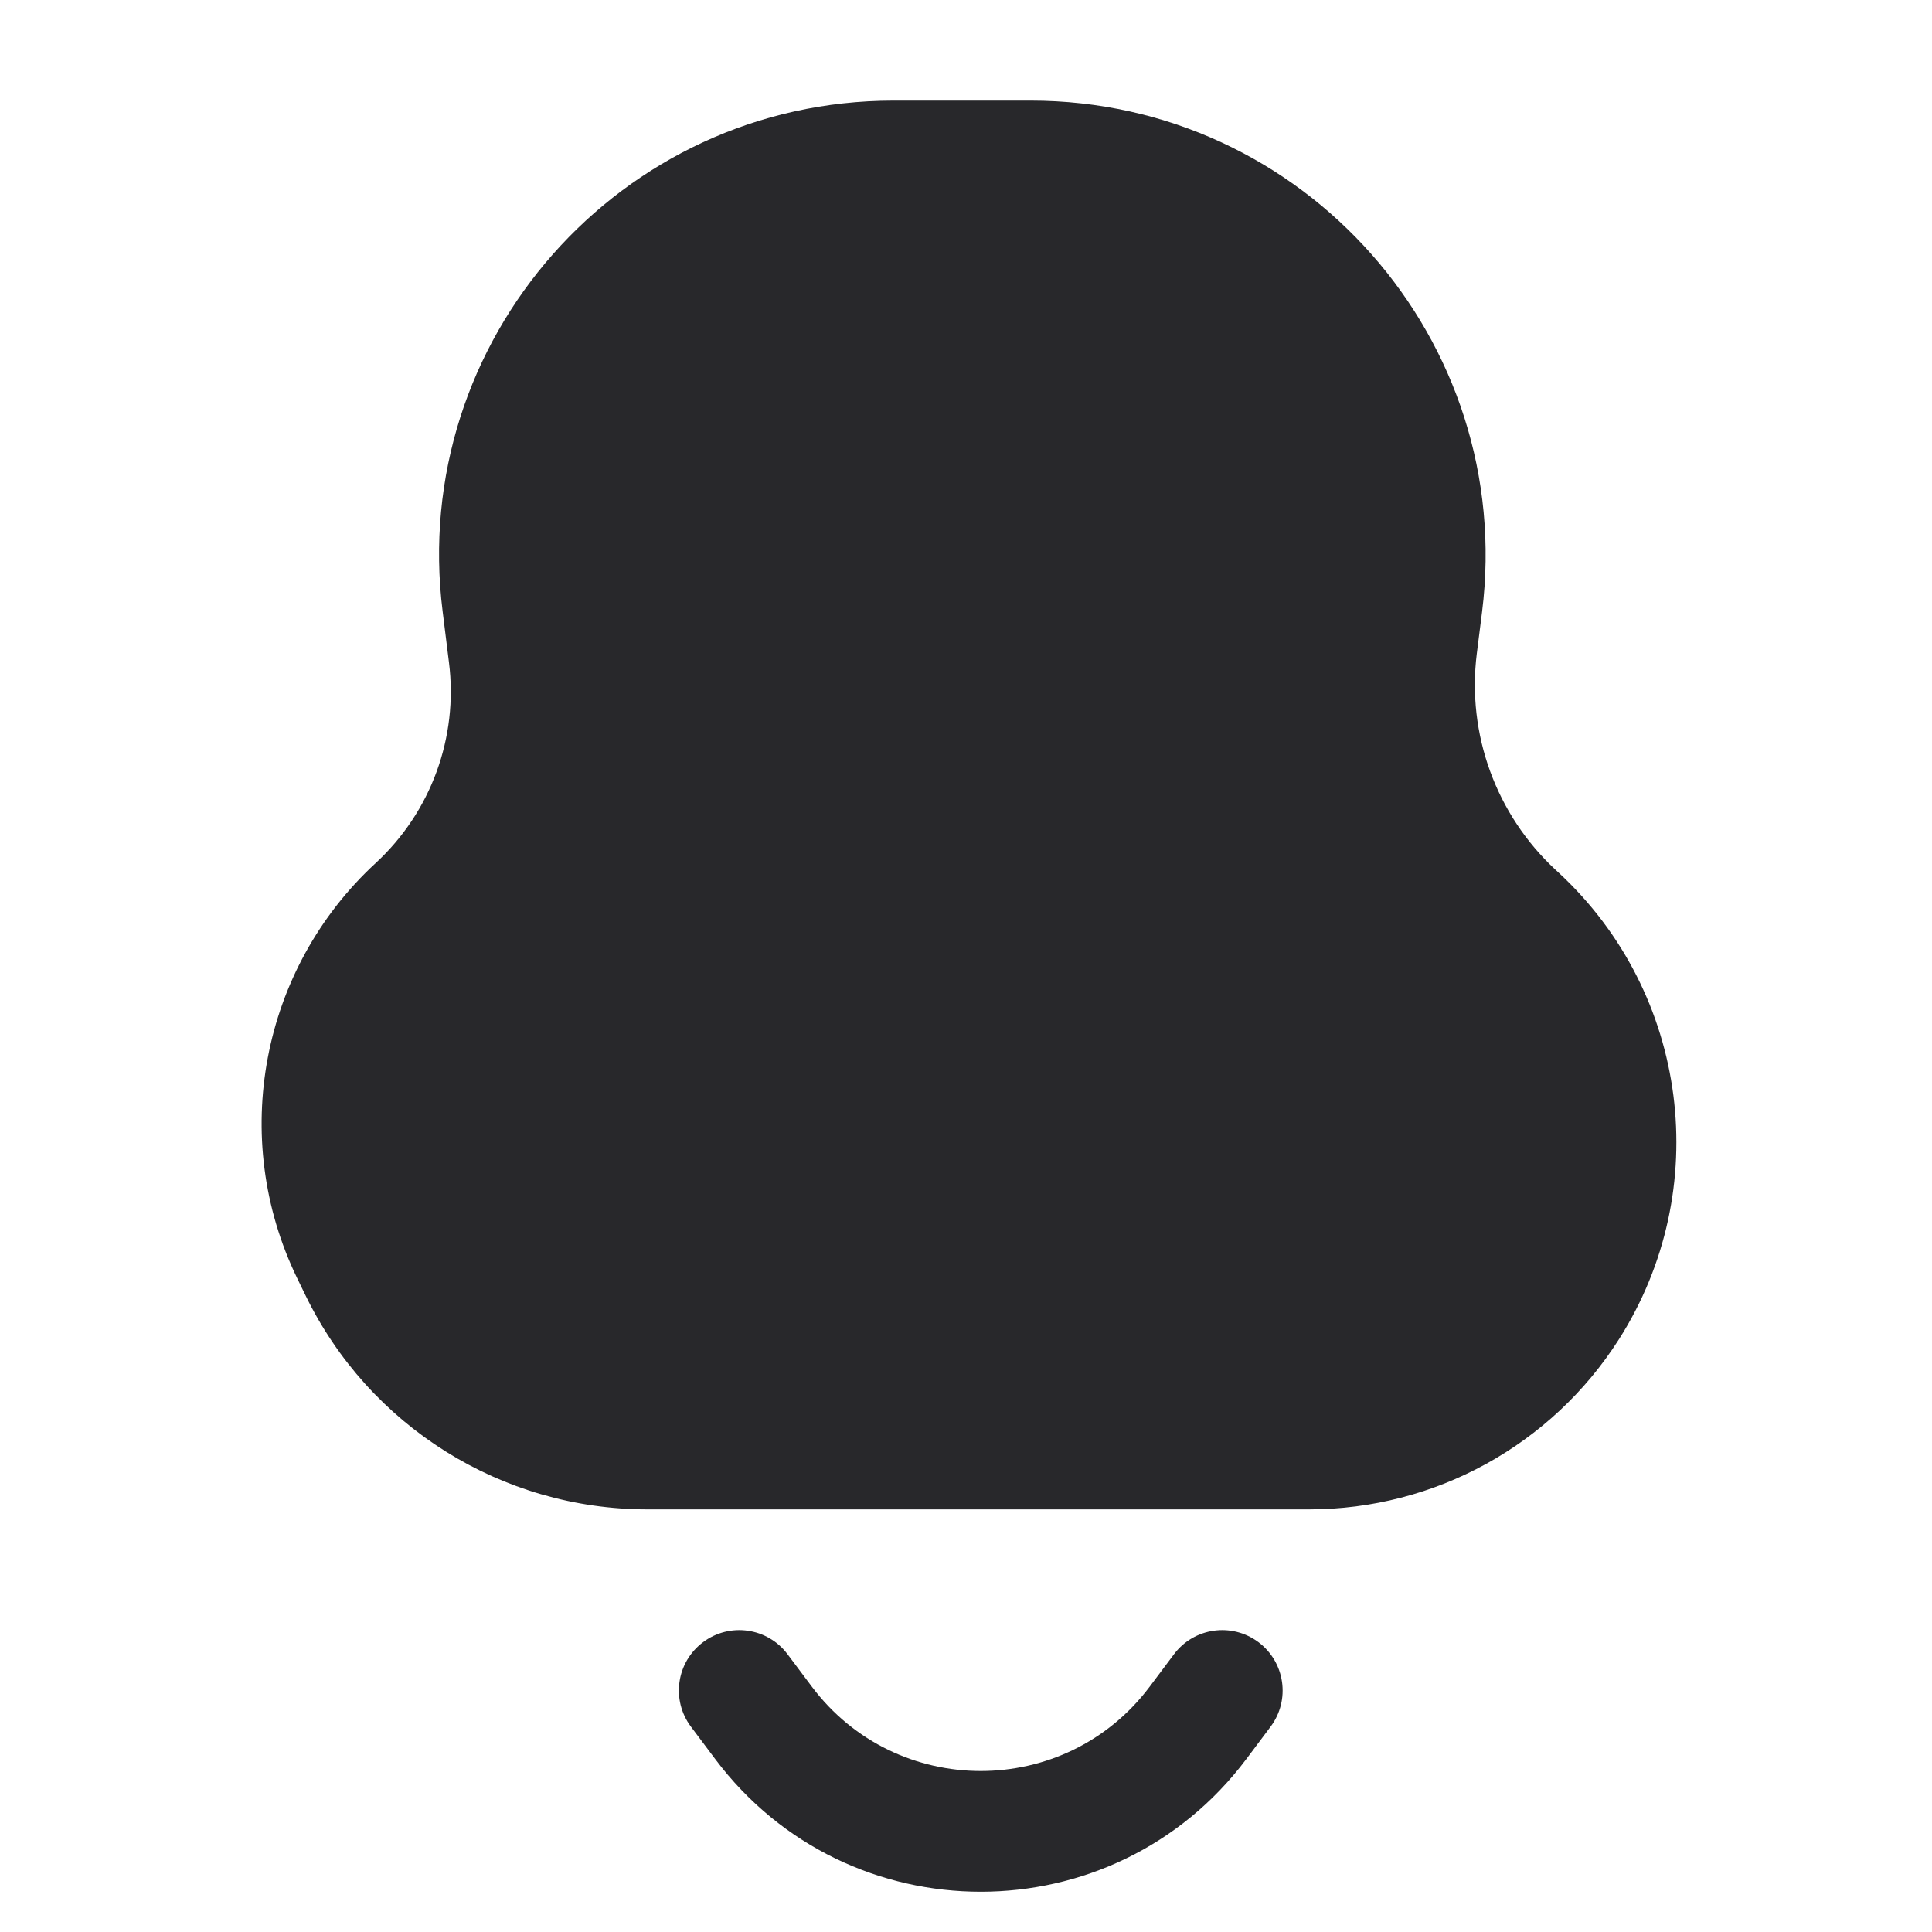 <svg xmlns="http://www.w3.org/2000/svg" width="28" height="28" viewBox="0 0 28 28" fill="none"><path d="M12.95 1.458C8.988 1.458 5.923 4.93 6.415 8.861L6.507 9.602C6.643 10.686 6.247 11.768 5.444 12.509C3.781 14.044 3.319 16.487 4.306 18.523L4.427 18.772C5.348 20.67 7.272 21.875 9.382 21.875H18.973C20.792 21.875 22.486 20.945 23.463 19.41C24.842 17.243 24.477 14.4 22.594 12.652L22.543 12.605C21.682 11.805 21.257 10.639 21.403 9.472L21.479 8.869C21.971 4.934 18.902 1.458 14.937 1.458H12.95Z" fill="#28282B"></path><path d="M11.414 23.975C11.124 23.588 10.575 23.51 10.189 23.8C9.802 24.09 9.724 24.638 10.014 25.025L10.364 25.492C12.289 28.058 16.139 28.058 18.064 25.492L18.414 25.025C18.704 24.638 18.625 24.09 18.239 23.8C17.852 23.51 17.304 23.588 17.014 23.975L16.664 24.442C15.439 26.075 12.989 26.075 11.764 24.442L11.414 23.975Z" fill="#28282B"></path></svg>